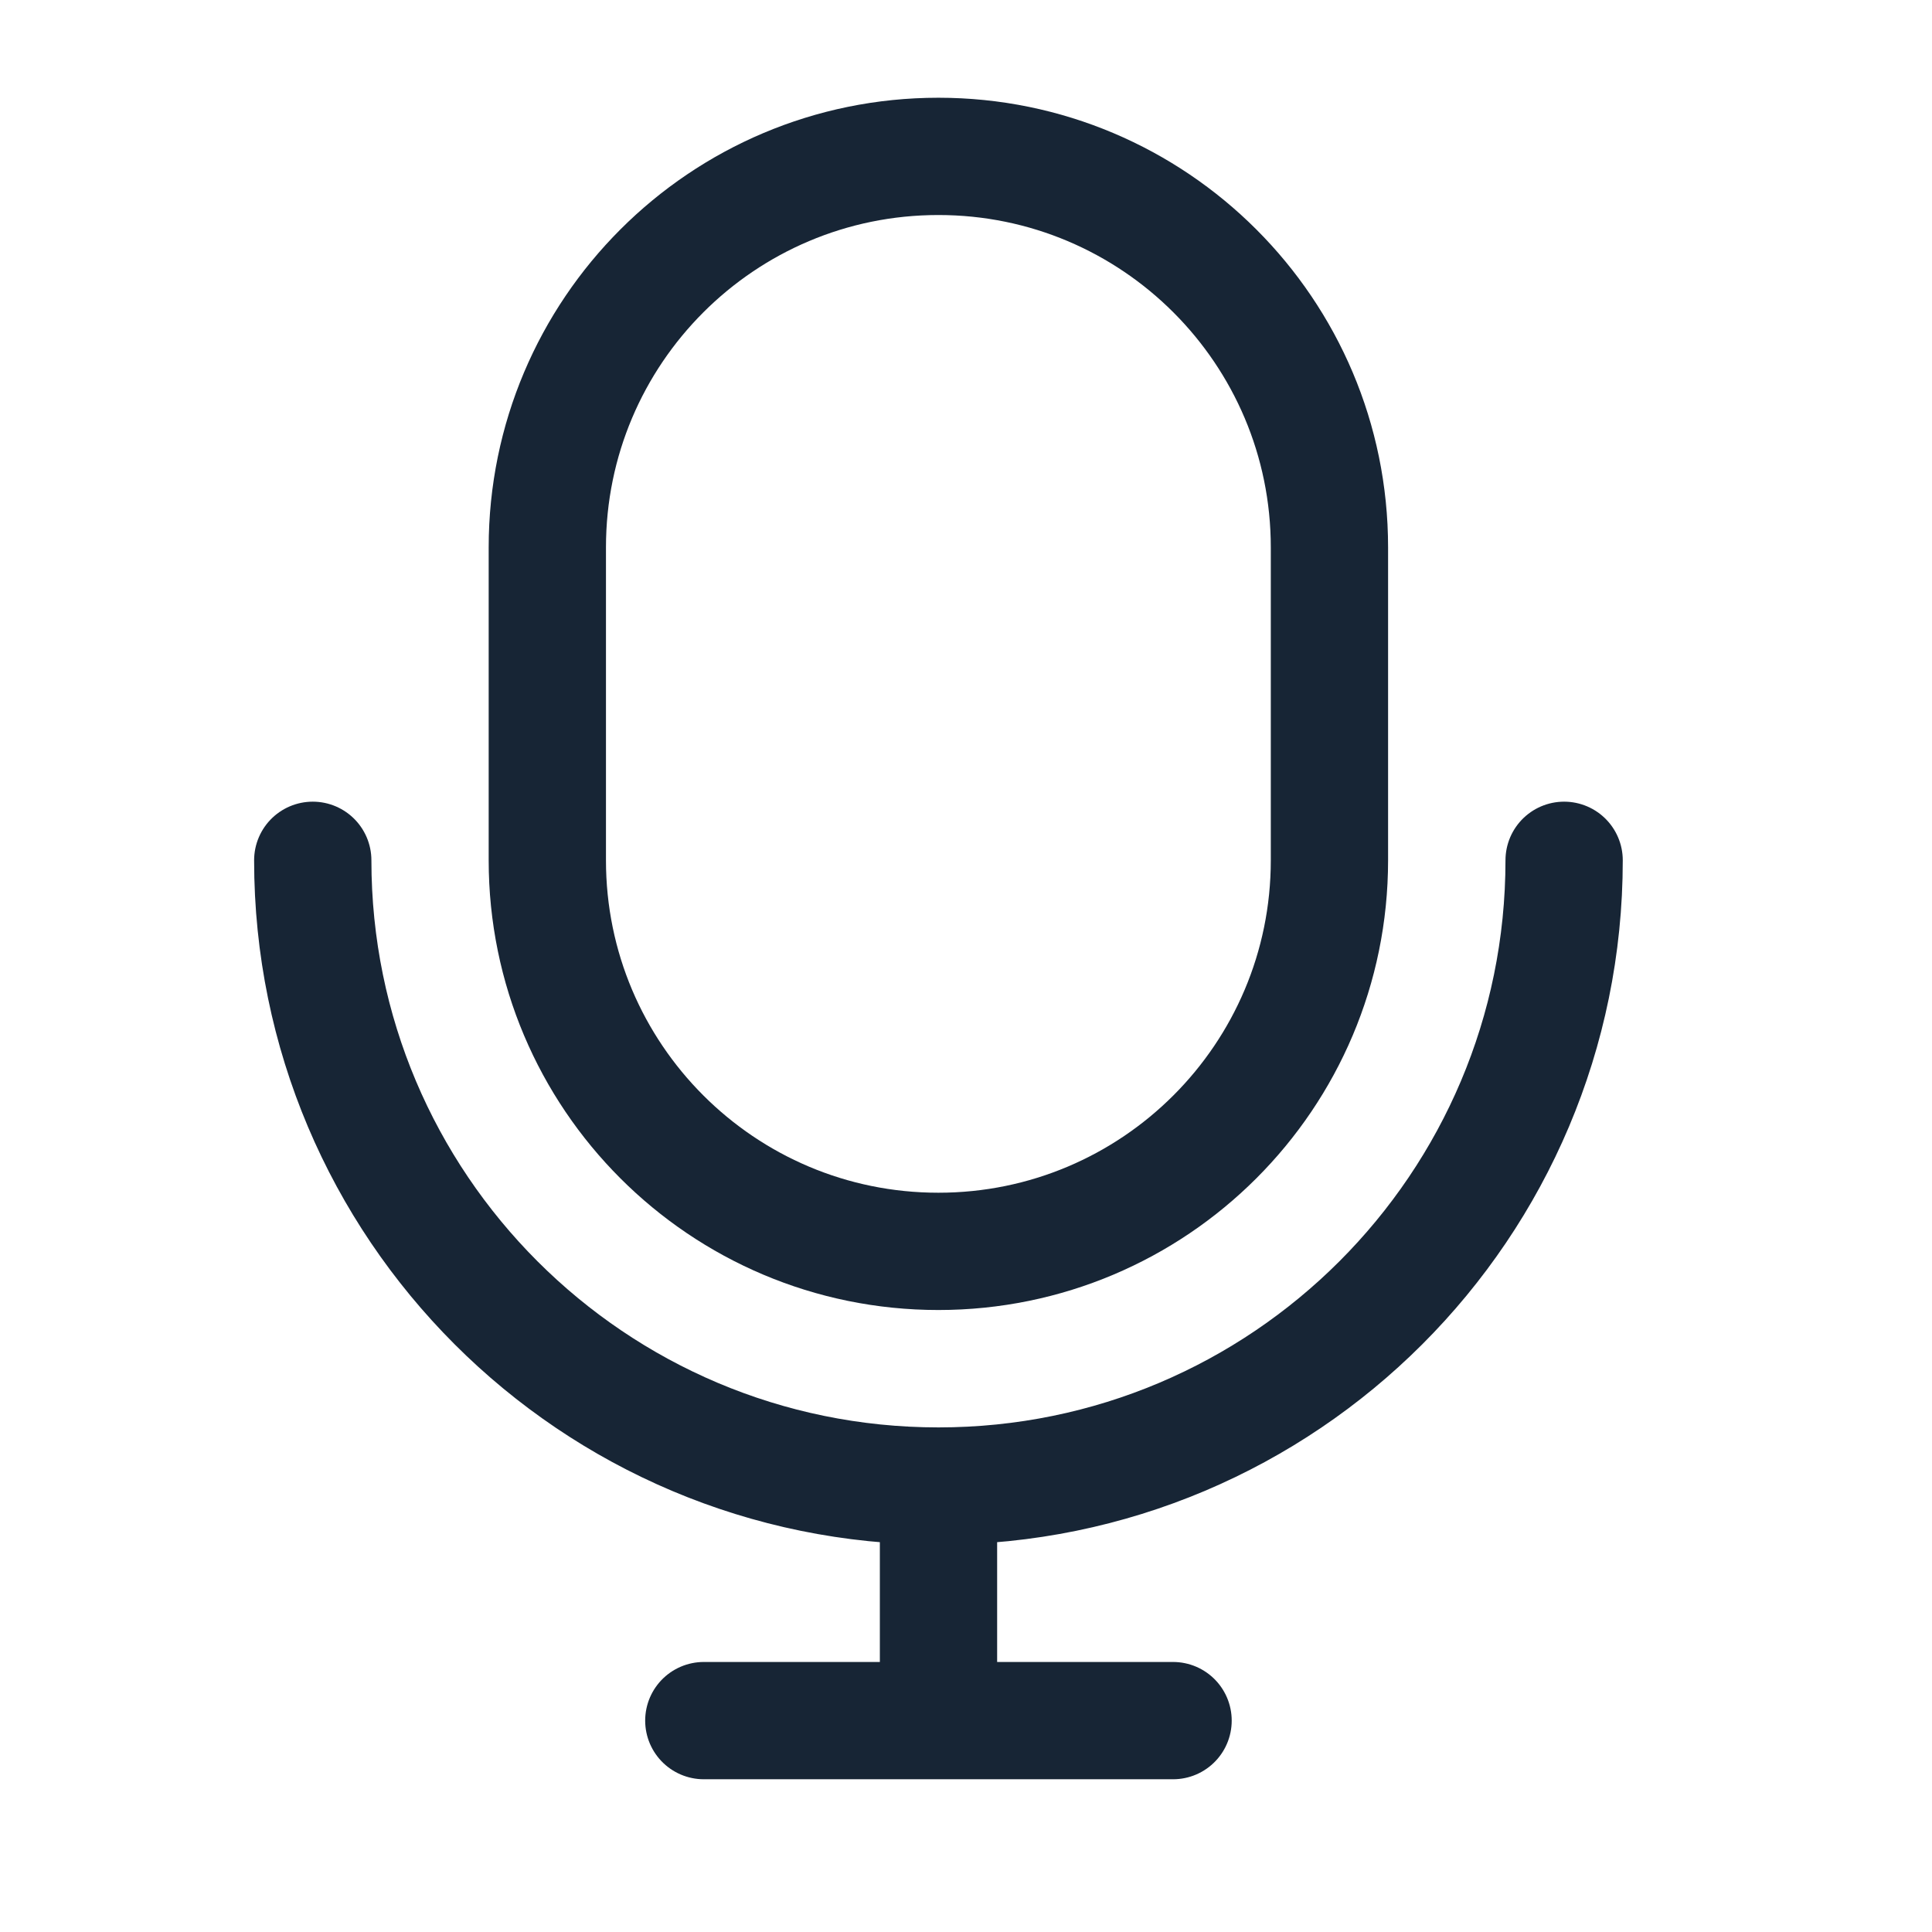 <?xml version="1.0" encoding="utf-8"?>
<svg xmlns="http://www.w3.org/2000/svg" fill="none" height="100%" overflow="visible" preserveAspectRatio="none" style="display: block;" viewBox="0 0 17 17" width="100%">
<g id="Frame">
<path d="M11.698 4.817V7.57C11.698 9.471 10.157 11.011 8.257 11.011C6.356 11.011 4.816 9.471 4.816 7.57V4.817C4.816 2.917 6.356 1.376 8.257 1.376C10.157 1.376 11.698 2.917 11.698 4.817Z" id="Vector" stroke="#172535" stroke-width="1.032"/>
<path d="M13.763 7.57C13.763 10.611 11.298 13.076 8.258 13.076M8.258 13.076C5.217 13.076 2.752 10.611 2.752 7.57M8.258 13.076V15.14M8.258 15.14H10.322M8.258 15.14H6.193" id="Vector_2" stroke="#172535" stroke-linecap="round" stroke-width="1.032"/>
</g>
</svg>